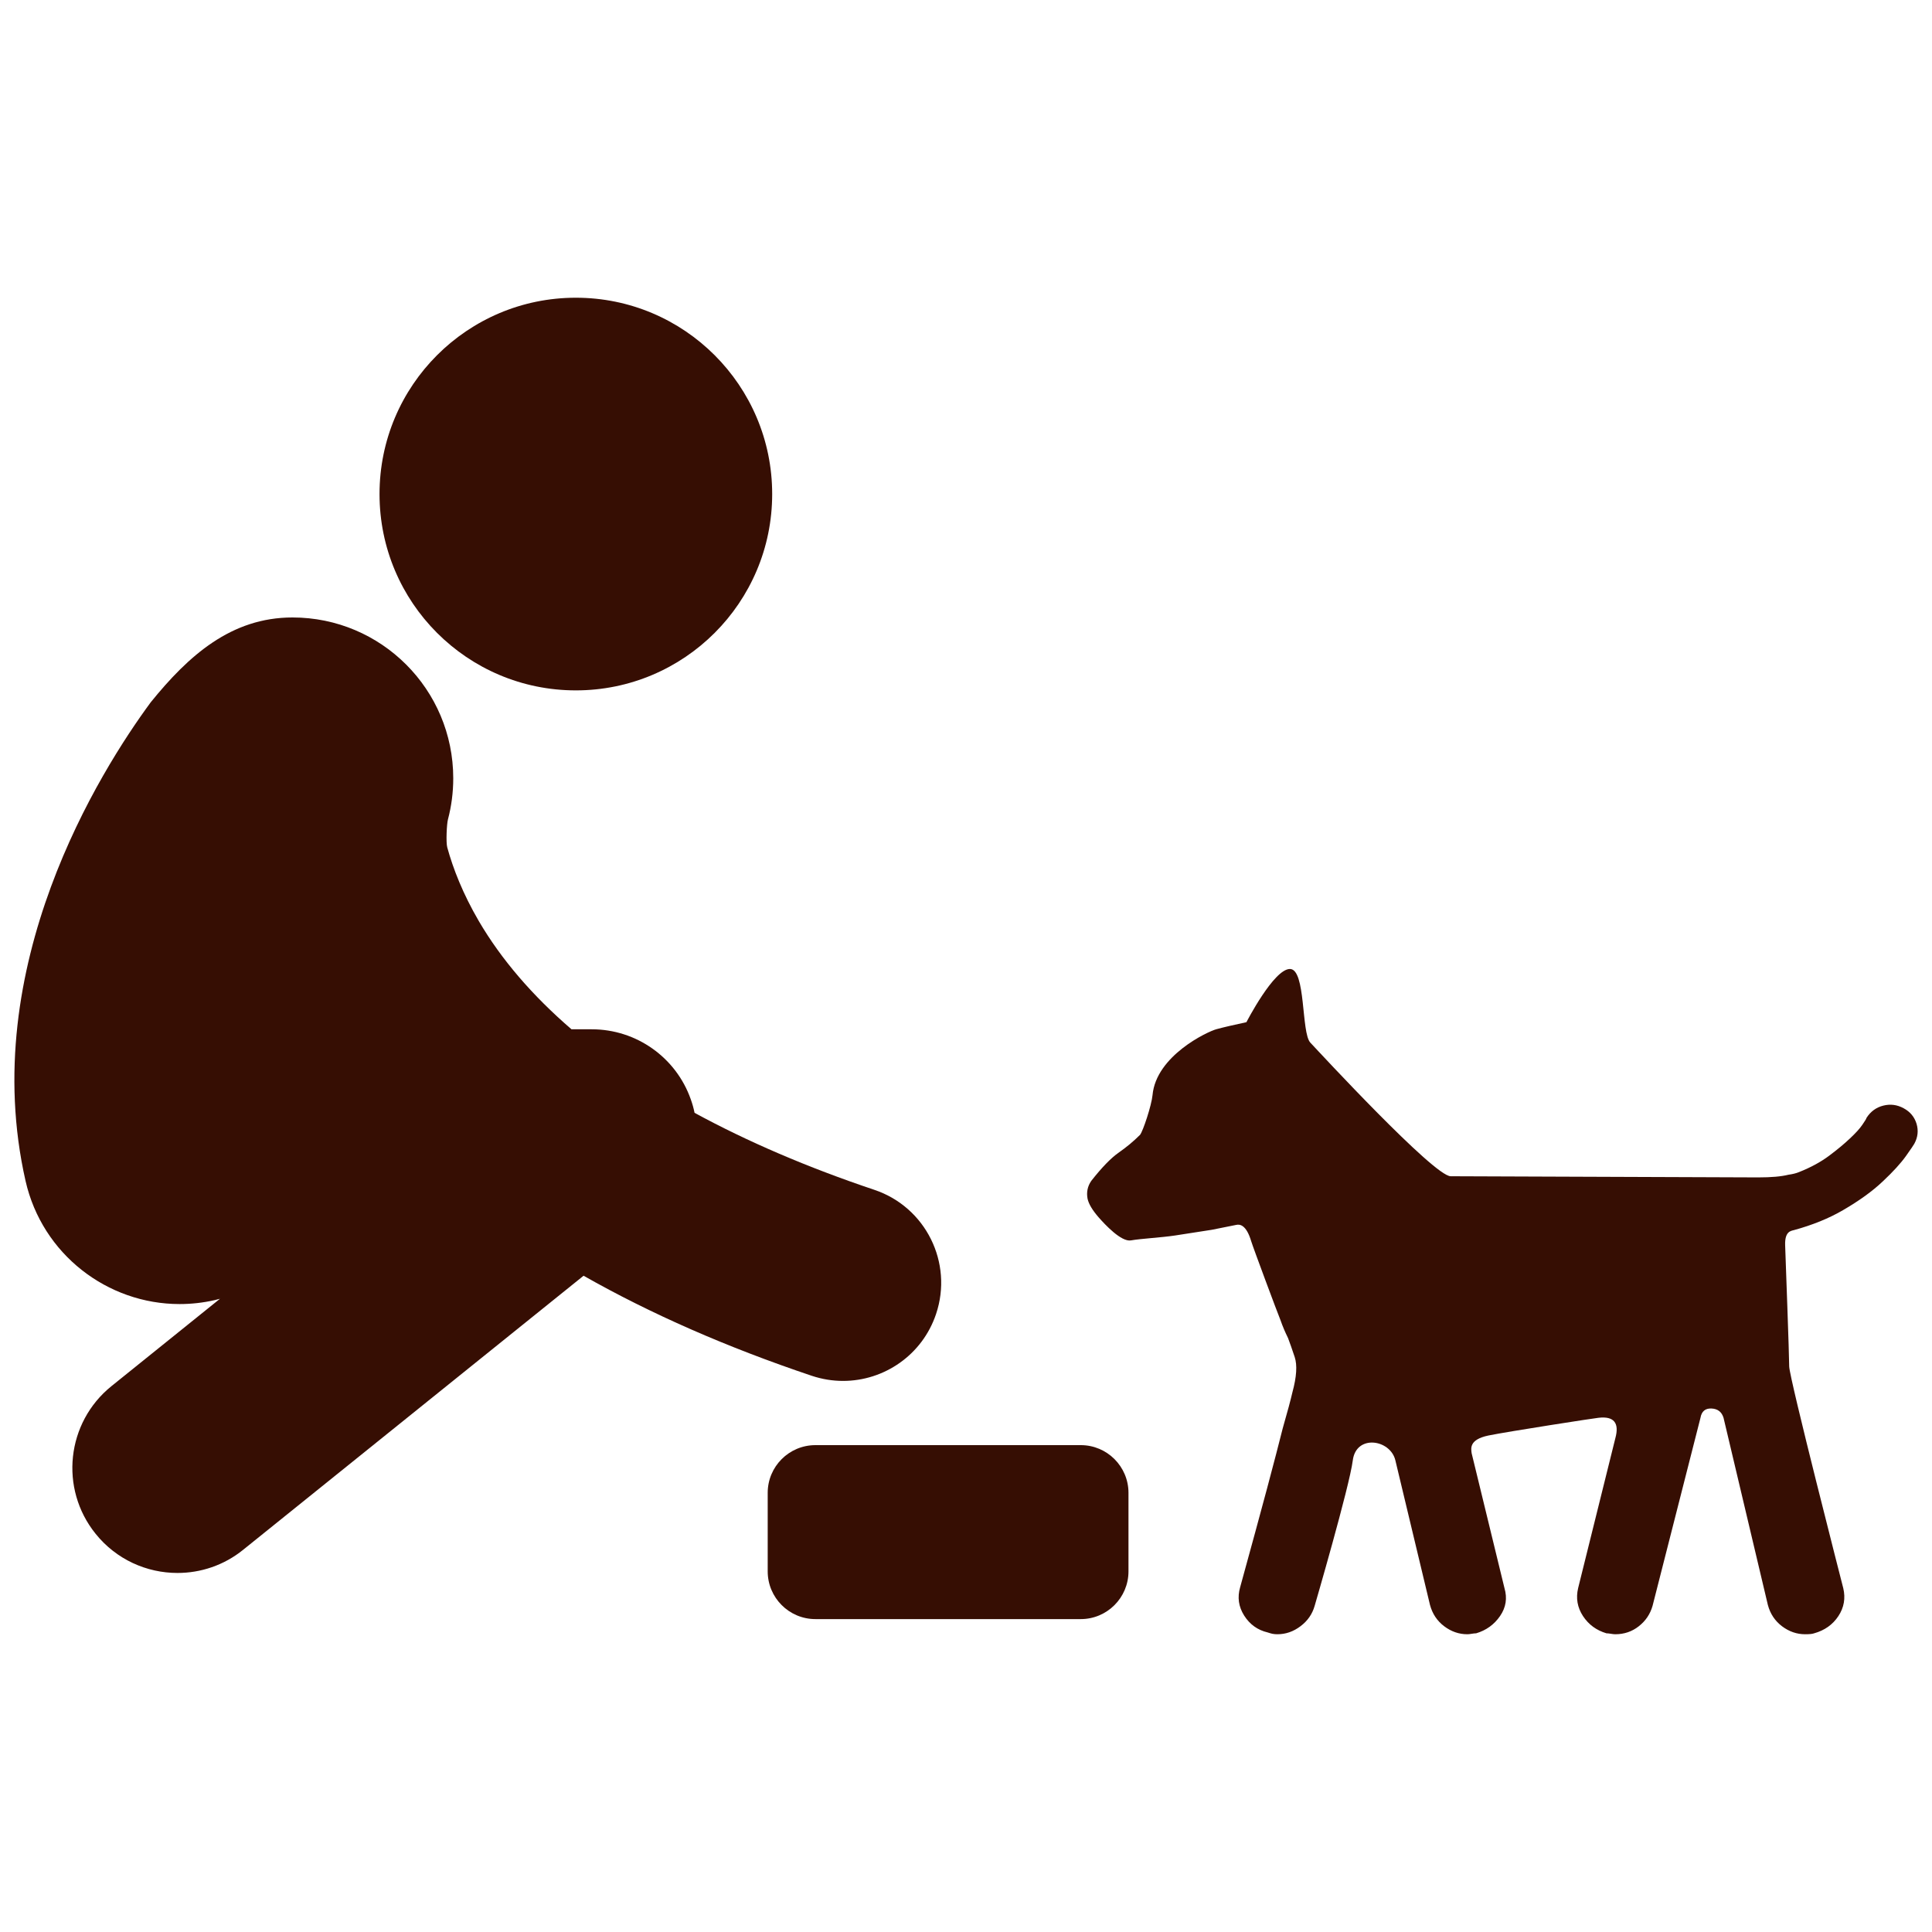 <?xml version="1.0" encoding="utf-8"?>
<!-- Generator: Adobe Illustrator 16.0.0, SVG Export Plug-In . SVG Version: 6.00 Build 0)  -->
<!DOCTYPE svg PUBLIC "-//W3C//DTD SVG 1.1//EN" "http://www.w3.org/Graphics/SVG/1.1/DTD/svg11.dtd">
<svg version="1.1" id="Layer_1" xmlns="http://www.w3.org/2000/svg" xmlns:xlink="http://www.w3.org/1999/xlink" x="0px" y="0px"
	 width="50px" height="50px" viewBox="0 0 50 50" enable-background="new 0 0 50 50" xml:space="preserve">
<g>
	<g id="icons_8_">
		<g>
			<g>
				<circle fill="#360E03" cx="14.903" cy="12.786" r="5.081"/>
				<path fill="#360E03" d="M21.818,35.738c1.062,0,2.051-0.67,2.407-1.731c0.447-1.329-0.269-2.77-1.599-3.215
					c-1.732-0.581-3.287-1.25-4.651-1.992c-0.023-0.116-0.056-0.233-0.097-0.348c-0.383-1.088-1.411-1.814-2.563-1.814H14.79
					c-1.012-0.872-1.817-1.808-2.398-2.8c-0.413-0.708-0.666-1.357-0.817-1.907c-0.036-0.129-0.014-0.605,0.018-0.725
					c0.09-0.34,0.137-0.696,0.137-1.064c0-2.299-1.862-4.162-4.161-4.162c-1.587,0-2.691,0.988-3.668,2.195
					C2.59,19.956-0.598,25.01,0.661,30.561c0.431,1.899,2.118,3.188,3.987,3.188c0.3,0,0.604-0.033,0.909-0.102
					c0.046-0.012,0.092-0.023,0.136-0.035l-2.807,2.26c-1.169,0.941-1.354,2.653-0.412,3.822c0.537,0.668,1.324,1.014,2.119,1.014
					c0.598,0,1.201-0.195,1.703-0.602l8.807-7.09c1.737,0.986,3.712,1.853,5.907,2.59C21.278,35.695,21.55,35.738,21.818,35.738z"/>
				<path fill="#360E03" d="M28.146,31.023c0.03,0.138,0.127,0.298,0.287,0.482c0.16,0.183,0.587,0.643,0.837,0.596
					c0.252-0.045,0.777-0.072,1.137-0.126c0.36-0.054,0.678-0.104,0.953-0.148c0.223-0.043,0.434-0.085,0.634-0.127
					c0.09-0.02,0.259-0.008,0.388,0.426c0.051,0.168,0.682,1.859,0.758,2.042c0.053,0.153,0.118,0.306,0.194,0.46
					c0.047,0.122,0.104,0.287,0.173,0.493c0.068,0.207,0.05,0.509-0.058,0.906c-0.046,0.199-0.13,0.514-0.253,0.941
					c-0.092,0.367-0.225,0.88-0.401,1.539c-0.176,0.657-0.409,1.515-0.7,2.57c-0.076,0.26-0.041,0.505,0.104,0.734
					c0.145,0.229,0.348,0.375,0.607,0.436c0.046,0.016,0.088,0.027,0.126,0.036c0.039,0.007,0.081,0.011,0.127,0.011
					c0.214,0,0.413-0.068,0.597-0.207c0.184-0.138,0.306-0.313,0.367-0.528c0,0,0.901-3.086,0.987-3.765s0.972-0.546,1.102,0
					c0.131,0.546,0.896,3.742,0.896,3.742c0.062,0.229,0.184,0.413,0.367,0.551s0.383,0.207,0.598,0.207
					c0.03,0,0.068-0.004,0.114-0.012s0.084-0.012,0.115-0.012c0.26-0.077,0.467-0.226,0.619-0.447
					c0.153-0.222,0.191-0.463,0.114-0.724l-0.849-3.489c-0.016-0.123-0.07-0.354,0.433-0.459c0.502-0.103,2.804-0.459,2.851-0.459
					c0.397-0.046,0.543,0.131,0.435,0.528l-0.963,3.879c-0.062,0.261-0.02,0.502,0.125,0.724c0.146,0.222,0.349,0.37,0.608,0.447
					c0.031,0,0.069,0.004,0.115,0.012s0.084,0.012,0.114,0.012c0.229,0,0.433-0.069,0.608-0.207
					c0.177-0.139,0.295-0.314,0.356-0.528l1.24-4.866c0.029-0.169,0.126-0.249,0.287-0.241c0.16,0.008,0.263,0.088,0.31,0.241
					l1.147,4.843c0.061,0.23,0.184,0.413,0.367,0.552c0.184,0.138,0.383,0.206,0.597,0.206c0.108,0,0.185-0.007,0.229-0.023
					c0.276-0.076,0.486-0.226,0.632-0.447s0.188-0.463,0.126-0.723c0,0-1.399-5.45-1.399-5.739c0-0.29-0.093-2.782-0.105-3.139
					c-0.011-0.356,0.149-0.367,0.227-0.388c0.482-0.132,0.904-0.303,1.268-0.515c0.42-0.244,0.765-0.492,1.032-0.746
					c0.269-0.252,0.467-0.471,0.598-0.654c0.13-0.183,0.203-0.291,0.218-0.32c0.092-0.168,0.11-0.341,0.058-0.517
					c-0.054-0.176-0.165-0.311-0.333-0.401c-0.169-0.093-0.345-0.115-0.528-0.069s-0.329,0.152-0.436,0.32
					c0,0.016-0.035,0.073-0.104,0.173c-0.067,0.101-0.176,0.219-0.321,0.355c-0.146,0.139-0.324,0.287-0.539,0.448
					s-0.474,0.303-0.78,0.424c-0.076,0.032-0.168,0.054-0.275,0.069c-0.184,0.046-0.443,0.069-0.781,0.069
					c0,0-7.527-0.029-7.96-0.03s-3.394-3.204-3.633-3.459c-0.238-0.257-0.111-1.905-0.527-1.905c-0.418,0-1.126,1.377-1.126,1.377
					c-0.352,0.077-0.549,0.12-0.778,0.182s-1.559,0.685-1.652,1.706c-0.024,0.26-0.247,0.937-0.324,1.028
					c-0.168,0.168-0.352,0.32-0.551,0.459c-0.198,0.138-0.436,0.382-0.711,0.733C28.146,30.701,28.114,30.854,28.146,31.023z"/>
			</g>
			<path fill="#360E03" d="M29.205,40.667c0,0.681-0.554,1.235-1.234,1.235h-6.868c-0.683,0-1.235-0.555-1.235-1.235v-2.032
				c0-0.682,0.553-1.235,1.235-1.235h6.868c0.681,0,1.234,0.554,1.234,1.235V40.667z"/>
		</g>
	</g>
</g>
</svg>
